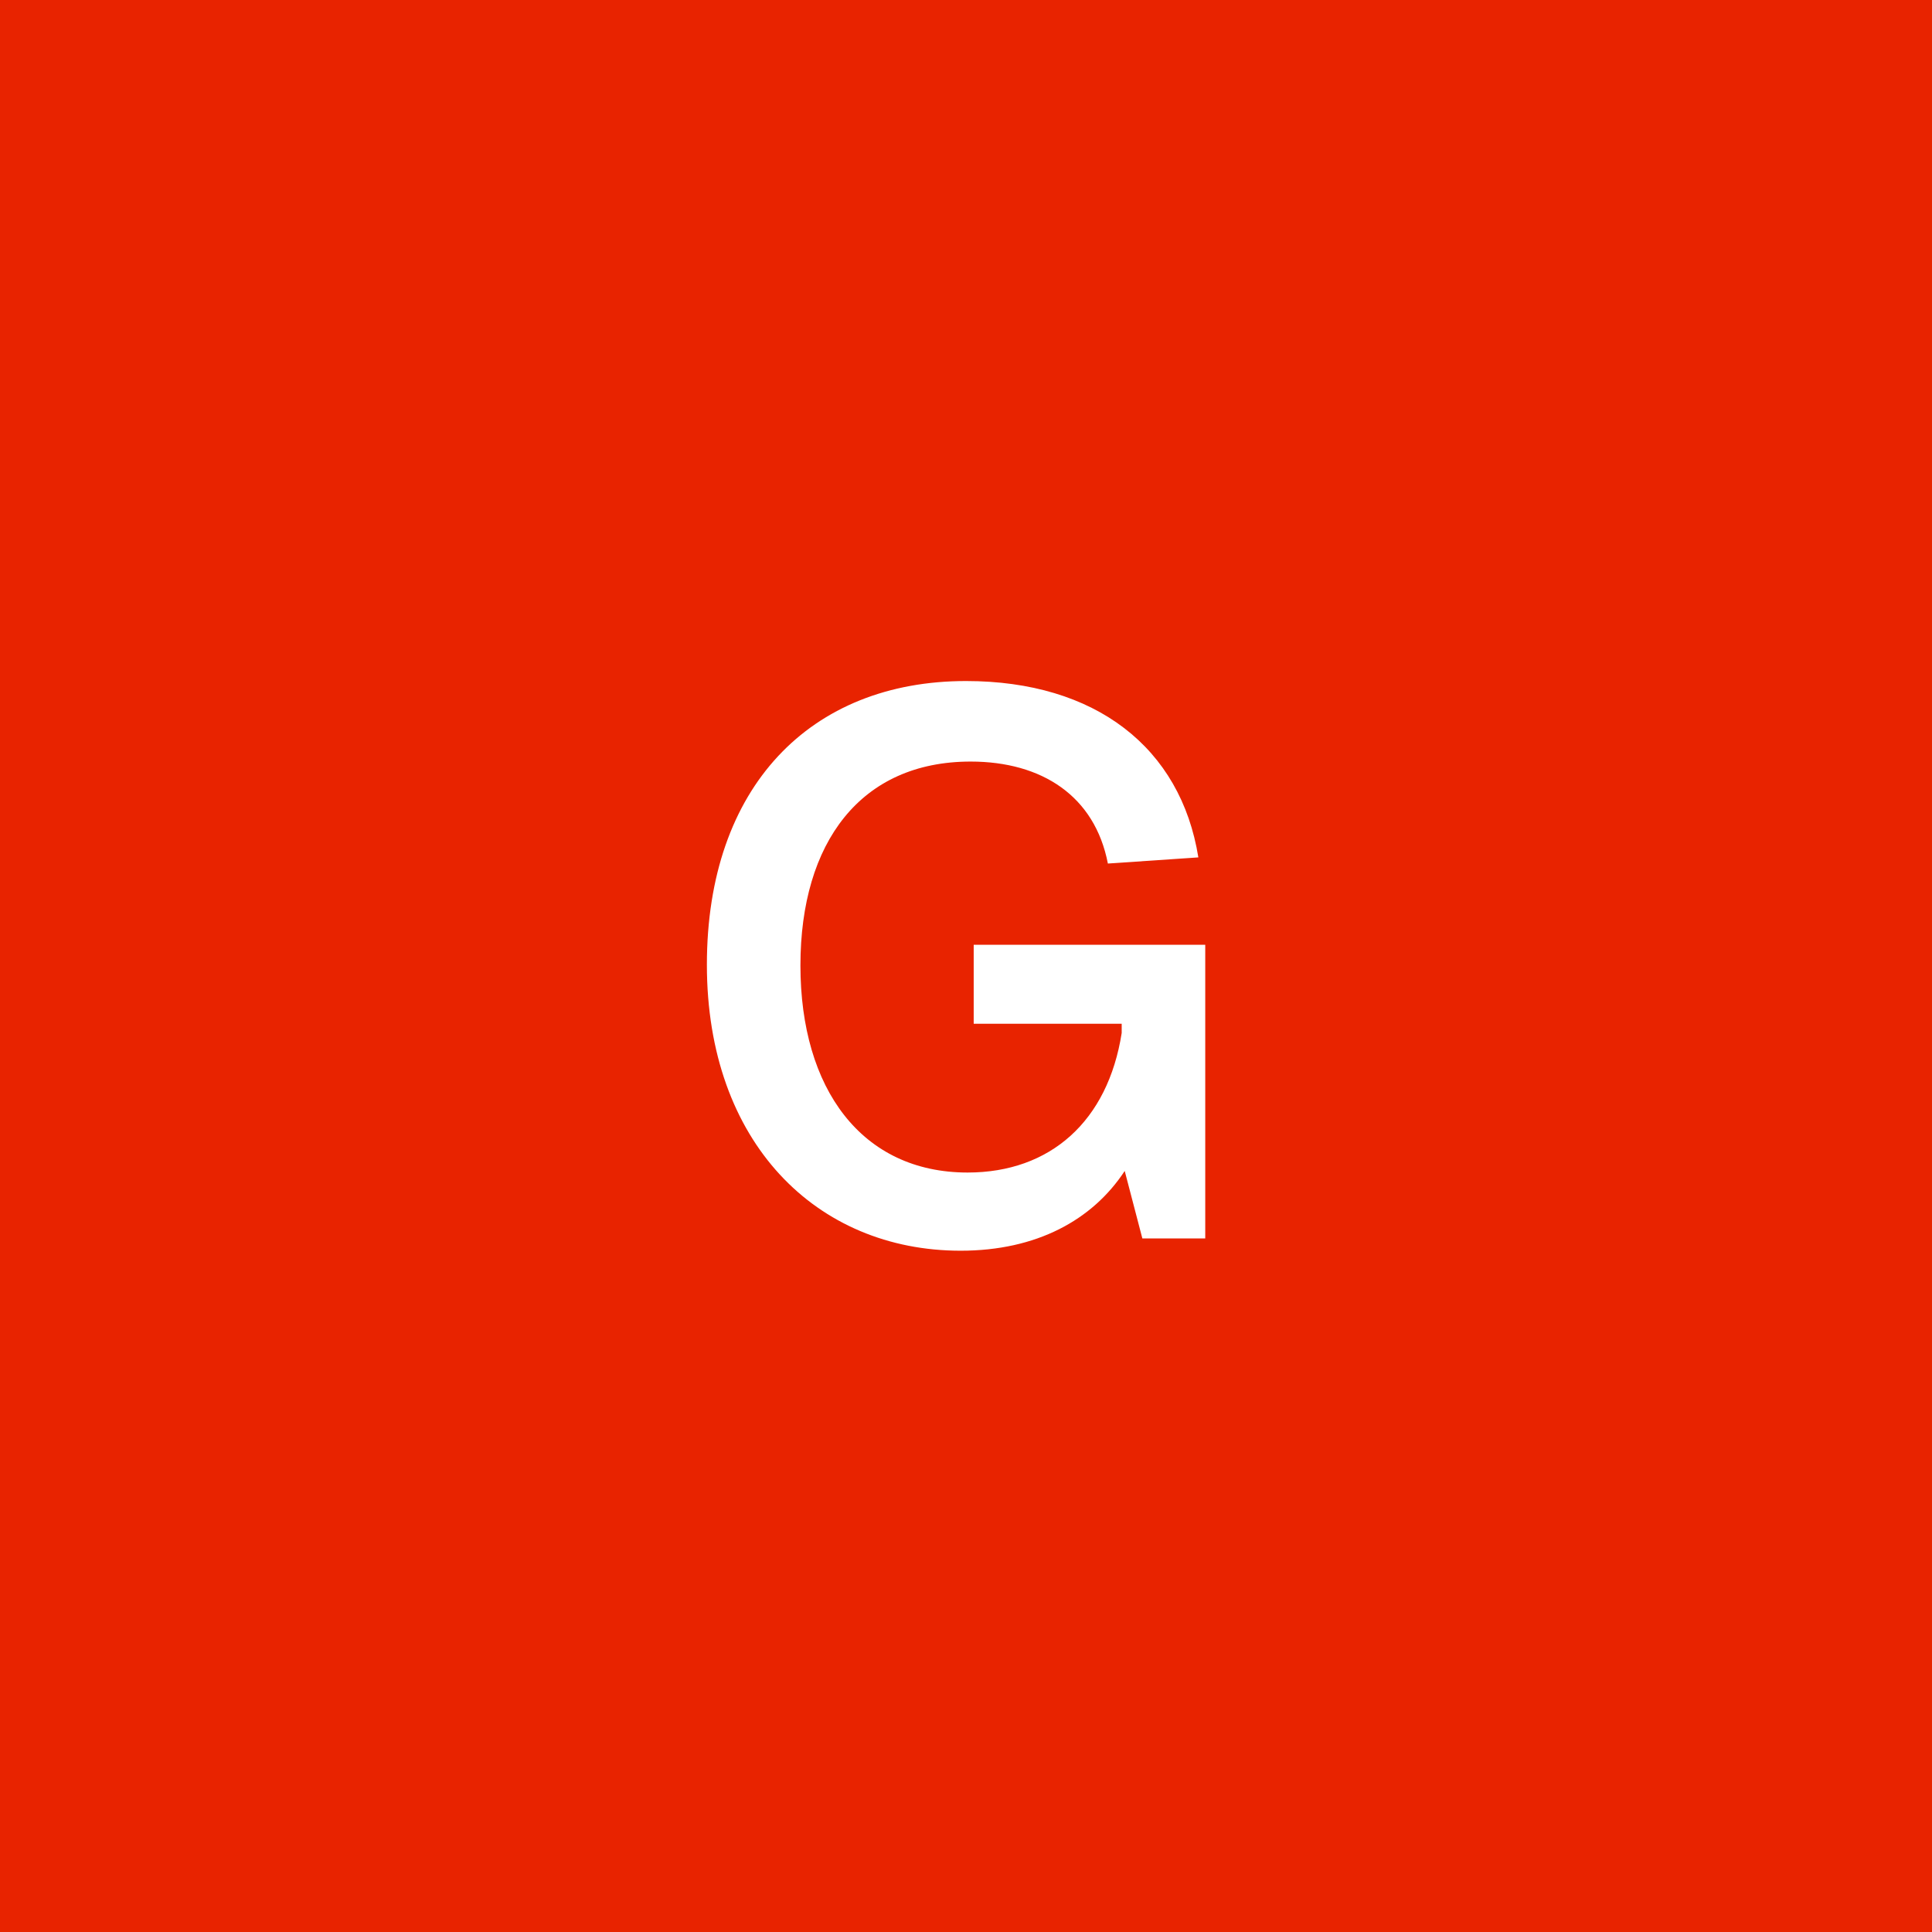 <?xml version="1.0" encoding="UTF-8"?><svg id="logo" xmlns="http://www.w3.org/2000/svg" viewBox="0 0 600 600"><defs><style>.cls-1{fill:#fff;}.cls-1,.cls-2{stroke-width:0px;}.cls-2{fill:#e82300;}</style></defs><rect class="cls-2" width="600" height="600"/><path class="cls-1" d="m374.3,384.61h-19.53l-5.48-20.96c-10,15.24-27.38,24.77-50.95,24.77-44.76,0-78.81-33.58-78.81-88.82s32.14-88.1,80.48-88.1c40.25,0,66.68,20.72,72.15,54.77l-28.1,1.91c-4.05-20.96-20.48-31.67-42.62-31.67-34.05,0-52.86,25-52.86,63.33s19.05,64.3,51.91,64.3c25.72,0,43.58-15.96,47.86-43.34v-2.86h-45.96v-24.53h71.91v91.21Z"/></svg>